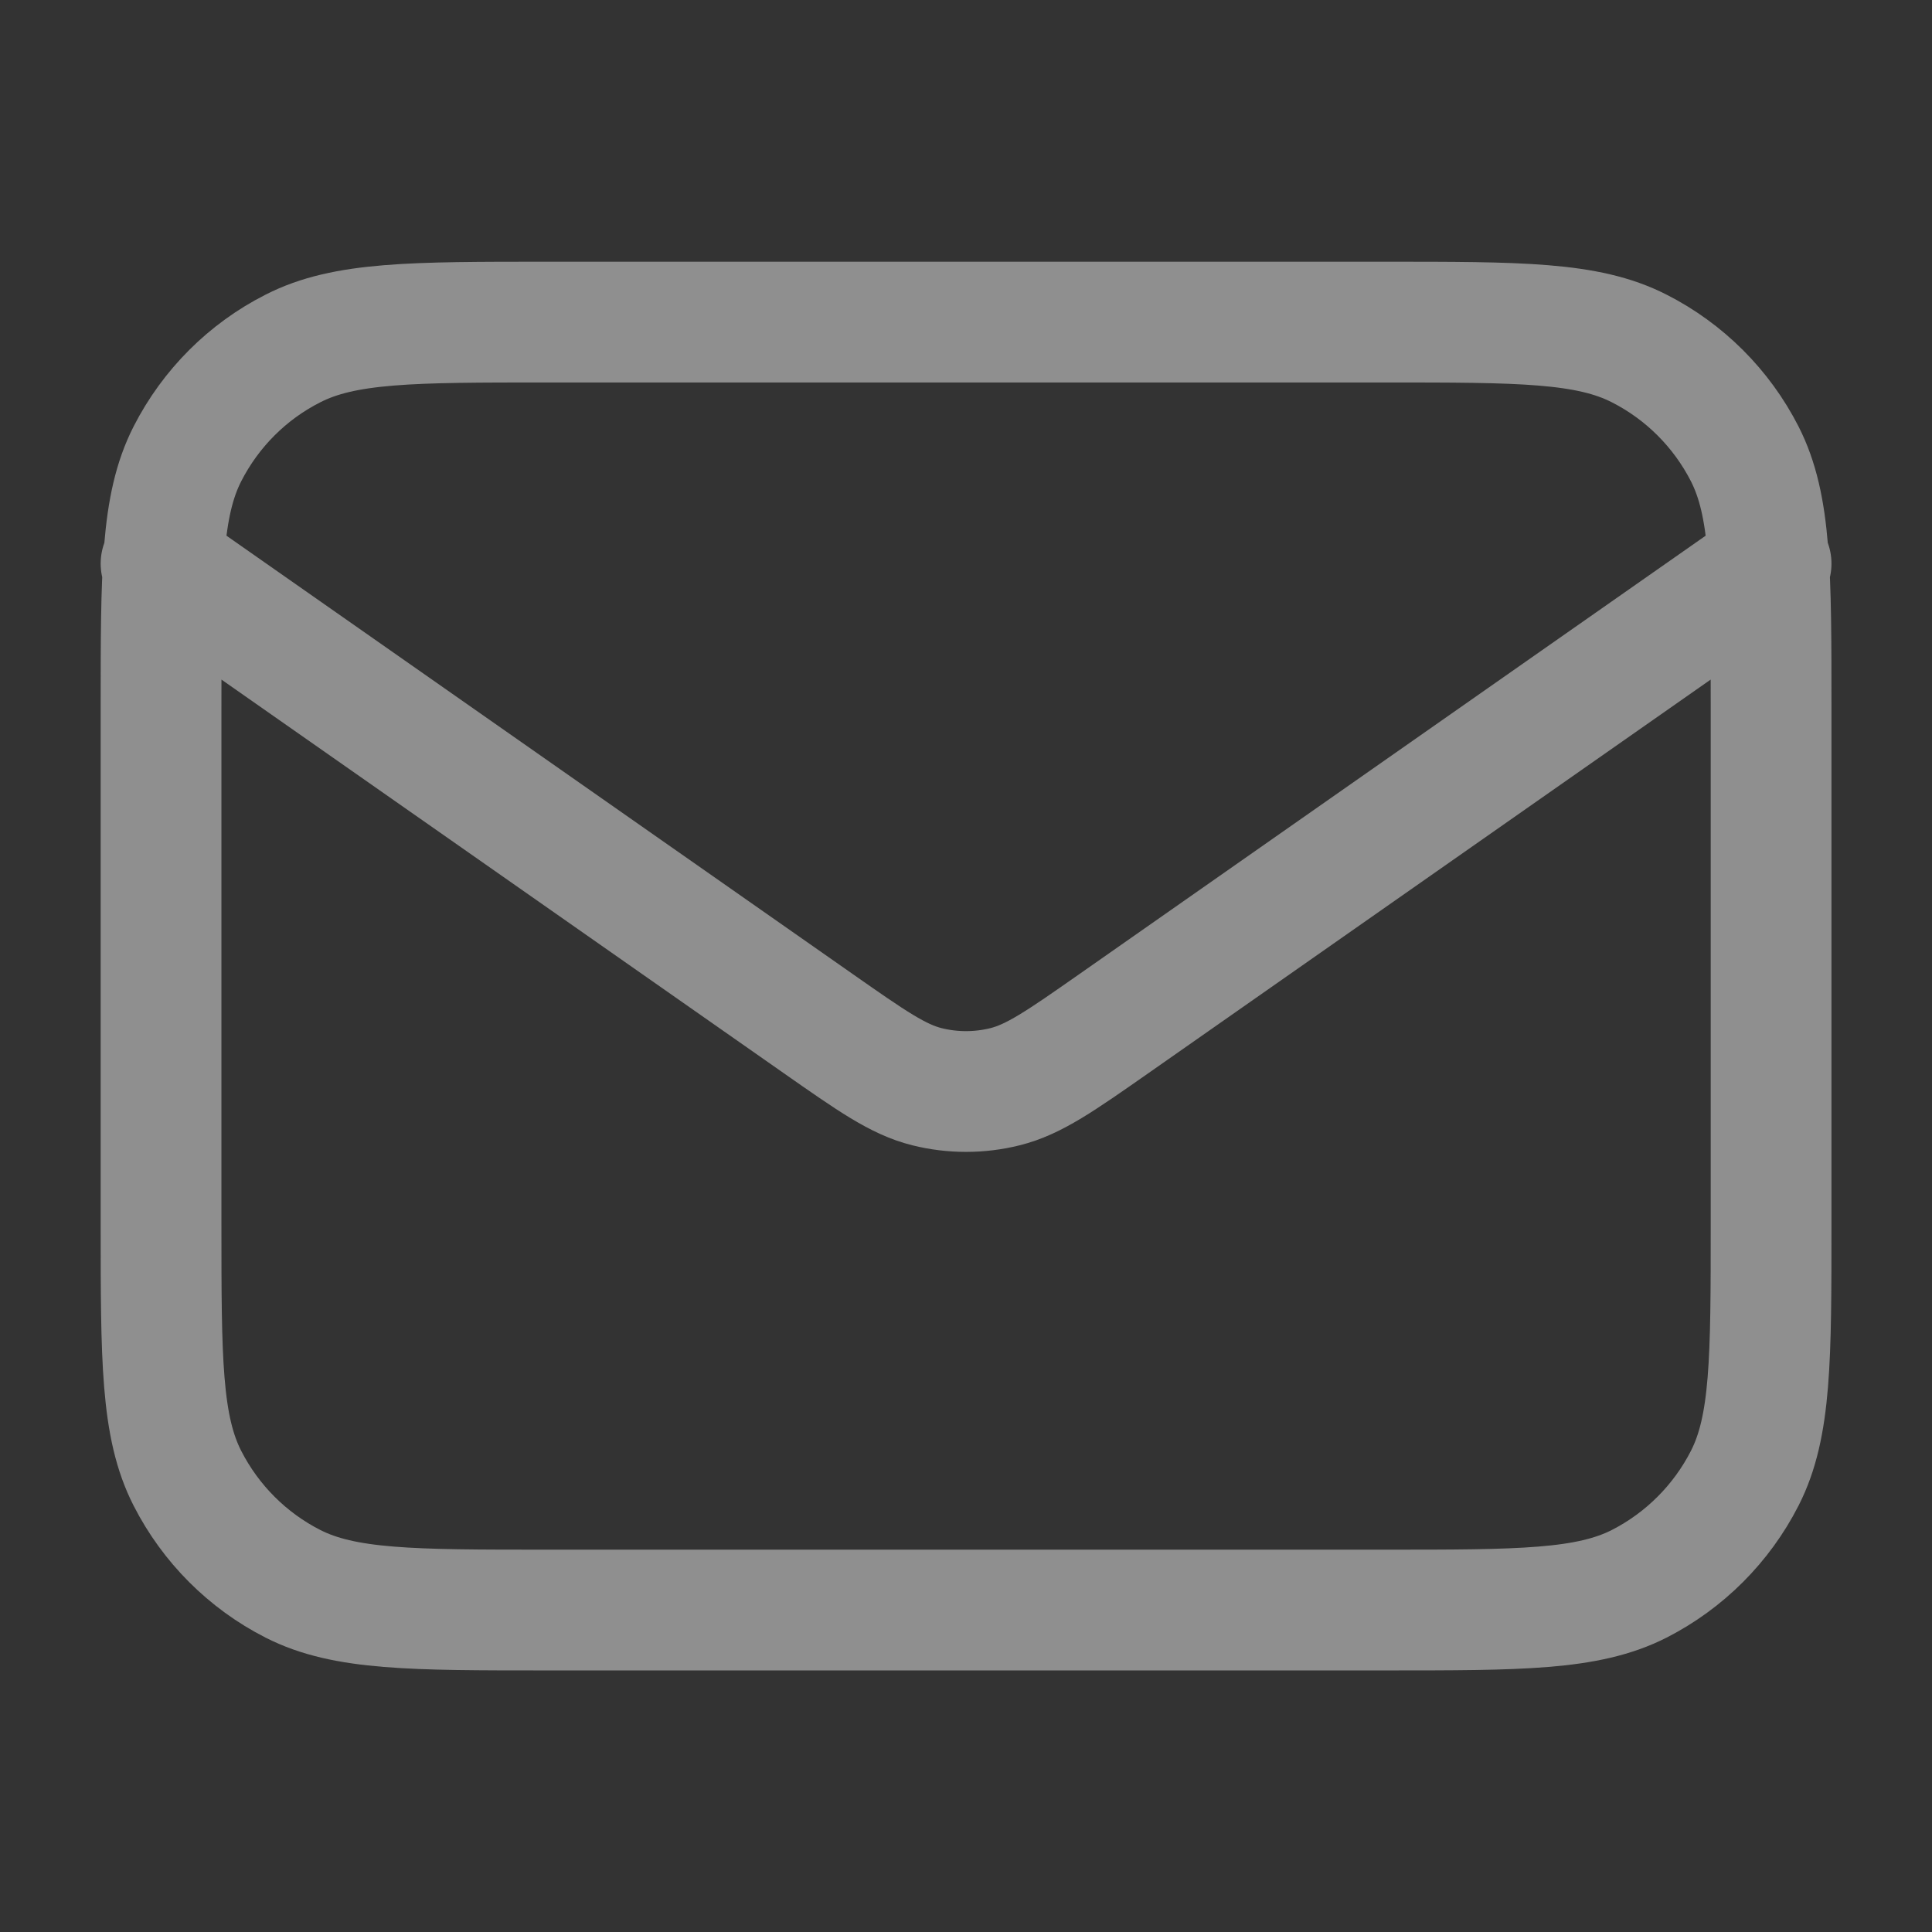 <?xml version="1.0" encoding="UTF-8"?> <svg xmlns="http://www.w3.org/2000/svg" width="14" height="14" viewBox="0 0 14 14" fill="none"><rect x="0" y="0" width="14" height="14" fill="#333333" stroke="none"/><g opacity="0.5"><path d="M1.167 4.084L5.93 7.418C6.316 7.688 6.508 7.823 6.718 7.875C6.903 7.921 7.097 7.921 7.282 7.875C7.492 7.823 7.685 7.688 8.071 7.418L12.834 4.084M3.967 11.667H10.034C11.014 11.667 11.504 11.667 11.878 11.477C12.207 11.309 12.475 11.041 12.643 10.712C12.834 10.338 12.834 9.847 12.834 8.867V5.134C12.834 4.154 12.834 3.664 12.643 3.289C12.475 2.96 12.207 2.692 11.878 2.525C11.504 2.334 11.014 2.334 10.034 2.334H3.967C2.987 2.334 2.497 2.334 2.123 2.525C1.793 2.692 1.526 2.96 1.358 3.289C1.167 3.664 1.167 4.154 1.167 5.134V8.867C1.167 9.847 1.167 10.338 1.358 10.712C1.526 11.041 1.793 11.309 2.123 11.477C2.497 11.667 2.987 11.667 3.967 11.667Z" stroke="#ECECEC" stroke-width="0.875" stroke-linecap="round" stroke-linejoin="round"></path></g></svg> 